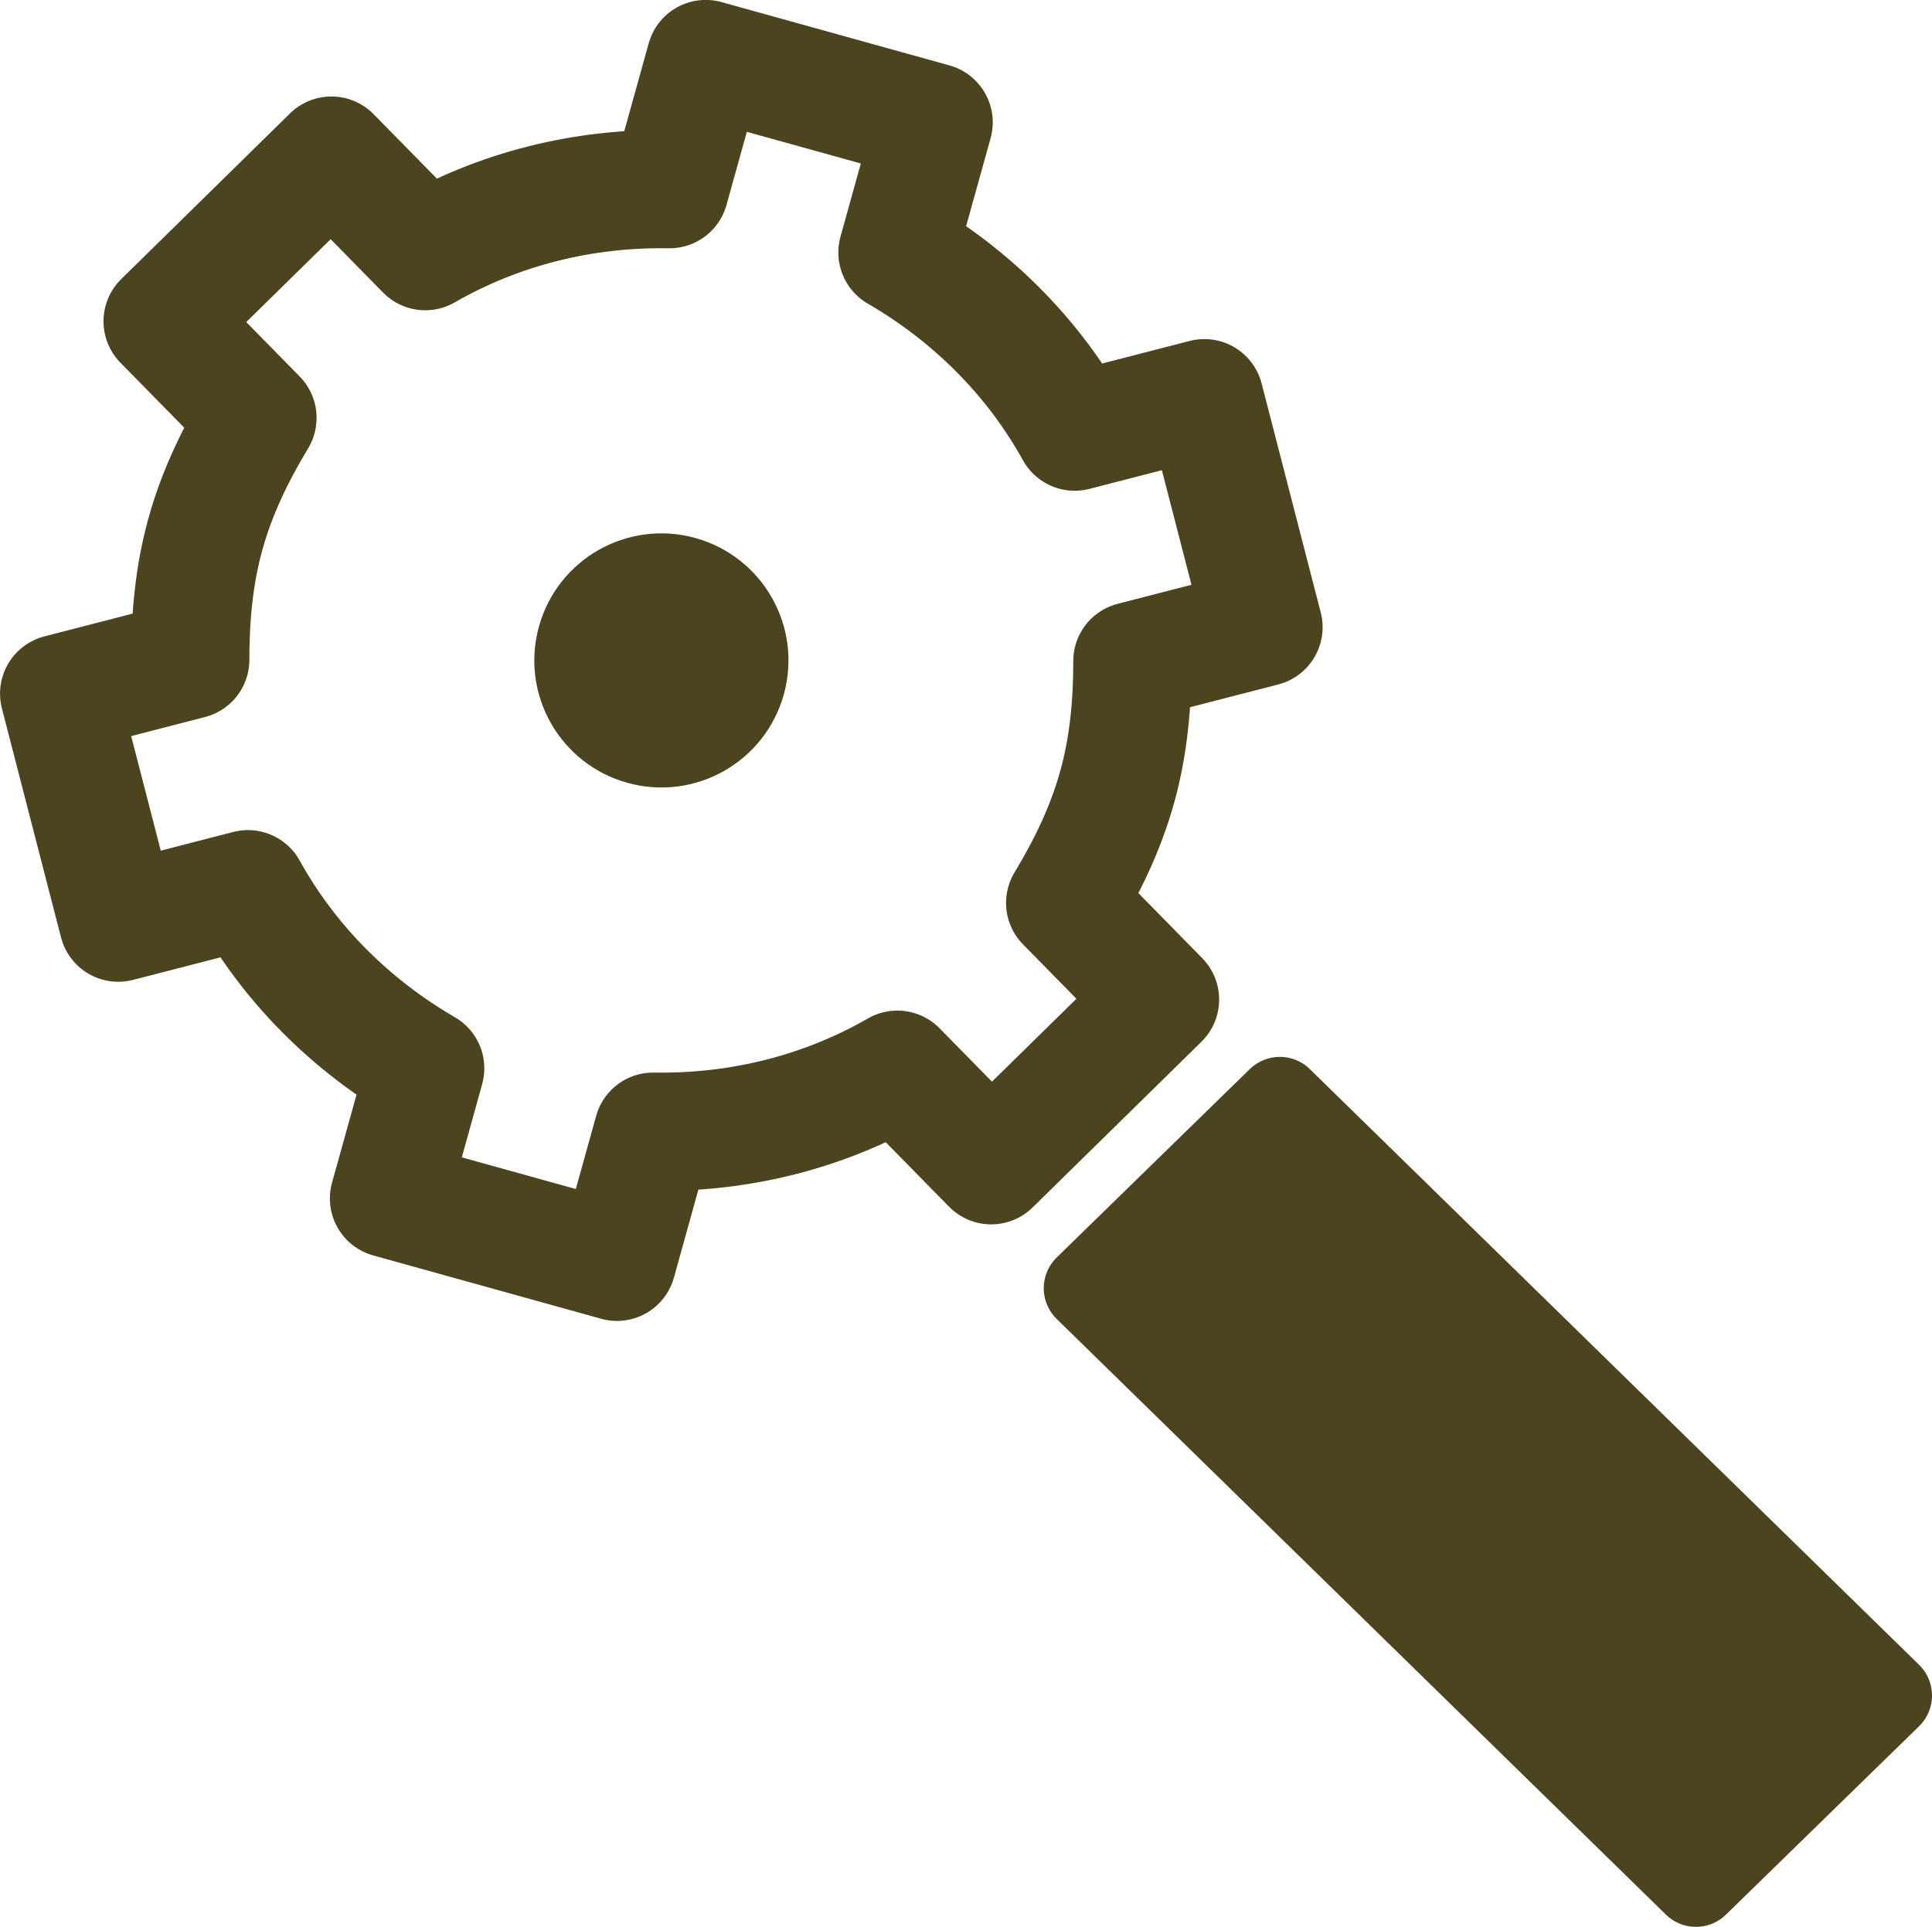 <?xml version="1.0" encoding="UTF-8"?> <svg xmlns="http://www.w3.org/2000/svg" xmlns:xlink="http://www.w3.org/1999/xlink" xmlns:xodm="http://www.corel.com/coreldraw/odm/2003" xml:space="preserve" width="15.231mm" height="15.193mm" version="1.1" style="shape-rendering:geometricPrecision; text-rendering:geometricPrecision; image-rendering:optimizeQuality; fill-rule:evenodd; clip-rule:evenodd" viewBox="0 0 288.86 288.15"> <defs> <style type="text/css"> .str2 {stroke:#4C431F;stroke-width:3.21;stroke-miterlimit:22.926} .str1 {stroke:#4C431F;stroke-width:12.85;stroke-linecap:round;stroke-linejoin:round;stroke-miterlimit:12.745} .str0 {stroke:#4C431F;stroke-width:17.68;stroke-linecap:round;stroke-linejoin:round;stroke-miterlimit:22.926} .fil0 {fill:none} .fil2 {fill:#4C431F} .fil1 {fill:#4C431F;fill-rule:nonzero} </style> </defs> <g id="Layer_x0020_1">  <g id="_3161383775056"> <path id="path4782" class="fil0 str0" d="M167.03 117.71c1.75,-6.3 2.28,-12.61 2.28,-18.85l19.6 -5.06 -8.84 -34.25 -19.39 5c-6.11,-11.04 -15.26,-20.27 -26.5,-26.79l5.41 -19.46 -34.08 -9.47 -5.41 19.46c-12.99,-0.22 -25.59,2.97 -36.52,9.27l-14.03 -14.29 -25.24 24.78 14.18 14.44c-3.22,5.35 -6.02,11.02 -7.77,17.33 -1.75,6.3 -2.28,12.61 -2.28,18.85l-19.6 5.06 8.84 34.25 19.39 -5c6.11,11.04 15.26,20.27 26.5,26.79l-5.41 19.46 34.08 9.47 5.41 -19.46c12.99,0.22 25.59,-2.97 36.52,-9.27l14.03 14.29 25.24 -24.78 -14.18 -14.45c3.22,-5.35 6.02,-11.02 7.77,-17.33z"></path> <path class="fil1" d="M103.97 80.46c-10.11,-2.81 -20.58,3.11 -23.39,13.22 -2.81,10.11 3.11,20.58 13.22,23.39 10.11,2.81 20.58,-3.11 23.39,-13.22 2.81,-10.11 -3.11,-20.58 -13.22,-23.39l0 0zm-6.78 24.41c-3.37,-0.94 -5.34,-4.43 -4.41,-7.8 0.94,-3.37 4.43,-5.34 7.8,-4.41 3.37,0.94 5.34,4.43 4.41,7.8 -0.94,3.37 -4.43,5.34 -7.8,4.41l0 0z"></path> <polygon class="fil2 str1" points="191.35,164.48 162.48,192.65 253.57,281.73 282.44,253.56 "></polygon> <path class="fil2 str2" d="M97.18 104.87c3.37,0.94 6.86,-1.04 7.8,-4.41 0.94,-3.37 -1.04,-6.86 -4.4,-7.8 -3.37,-0.94 -6.86,1.04 -7.8,4.41 -0.94,3.37 1.04,6.86 4.41,7.8z"></path> </g> </g> </svg> 